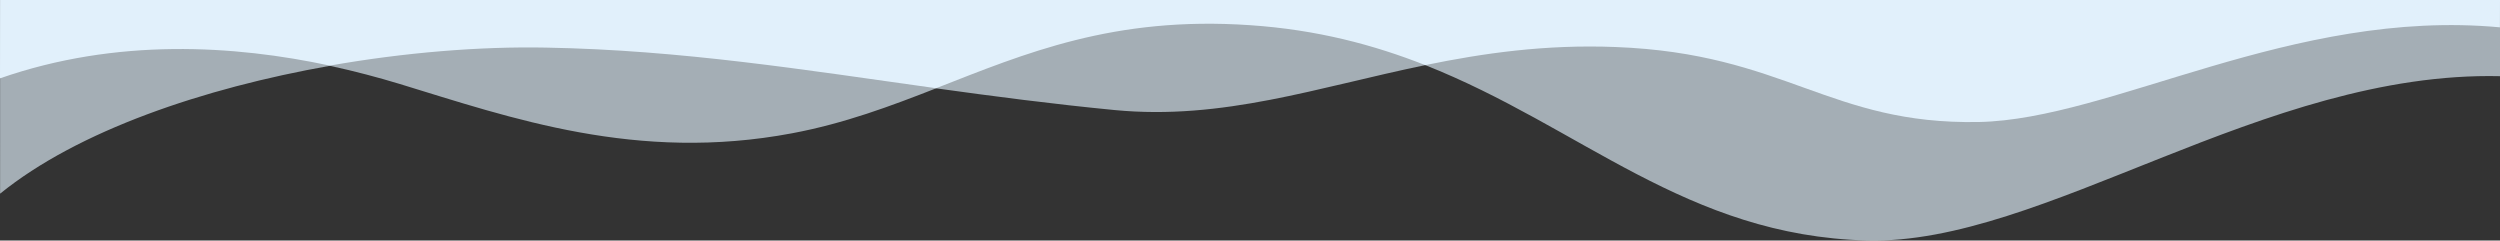 <?xml version="1.0" encoding="UTF-8" standalone="no"?>
<svg
   xmlns:dc="http://purl.org/dc/elements/1.1/"
   xmlns:cc="http://creativecommons.org/ns#"
   xmlns:rdf="http://www.w3.org/1999/02/22-rdf-syntax-ns#"
   xmlns:svg="http://www.w3.org/2000/svg"
   xmlns="http://www.w3.org/2000/svg"
   xmlns:sodipodi="http://sodipodi.sourceforge.net/DTD/sodipodi-0.dtd"
   xmlns:inkscape="http://www.inkscape.org/namespaces/inkscape"
   width="2553.361"
   height="245.7"
   viewBox="0 0 2553.361 245.7"
   version="1.1"
   id="svg4542"
   sodipodi:docname="bg-volna-blue-bottom.svg"
   inkscape:version="0.92.4 (5da689c313, 2019-01-14)">
  <rect x="0" y="0" width="2553.361" height="245.7" fill="#333333" stroke="none"/>
  <defs
     id="defs4546" />
  <sodipodi:namedview
     pagecolor="#ffffff"
     bordercolor="#666666"
     borderopacity="1"
     objecttolerance="10"
     gridtolerance="10"
     guidetolerance="10"
     inkscape:pageopacity="0"
     inkscape:pageshadow="2"
     inkscape:window-width="1920"
     inkscape:window-height="1001"
     id="namedview4544"
     showgrid="false"
     inkscape:zoom="0.26734184"
     inkscape:cx="1506.2059"
     inkscape:cy="435.88626"
     inkscape:window-x="1911"
     inkscape:window-y="-9"
     inkscape:window-maximized="1"
     inkscape:current-layer="svg4542"
     showguides="true"
     inkscape:guide-bbox="true">
    <sodipodi:guide
       position="-120.63,1121.91"
       orientation="0,1"
       id="guide5100"
       inkscape:locked="false" />
    <sodipodi:guide
       position="4.0009204e-05,-396.089"
       orientation="1,0"
       id="guide5106"
       inkscape:locked="false" />
    <sodipodi:guide
       position="2553.256,-691.211"
       orientation="1,0"
       id="guide819"
       inkscape:locked="false" />
    <sodipodi:guide
       position="1672.278,5.2397511e-05"
       orientation="0,1"
       id="guide1438"
       inkscape:locked="false" />
  </sodipodi:namedview>
  <path
     d="m 336.911,67.212 c 25.533,5.5 49.37,11.9 71.212,18.5 113.999,34.8 242.36,80.3 400.942,50.4 53.658,-10.1 100.435,-27.7 147.012,-45.9 58.346,8.1 118.487,16 182.418,22.2 110.309,10.6 206.754,-23.1 317.163,-45.9 159.479,63 266.596,174.4 451.209,179.1 180.224,4.6 404.732,-173.3 646.494,-167.8 L 2553.36,0 H 0.105 l -0.01,197.812 c 79.49,-64.4 207.851,-107.8 336.811,-130.6 z"
     id="path4538"
     inkscape:connector-curvature="0"
     style="opacity:0.65;fill:#e1f0fb;stroke-width:0.999"
     sodipodi:nodetypes="cccccccccccc" />
  <path
     d="m 336.811,67.012 c 76.797,-13.5 153.794,-19.7 220.817,-18.4 138.036,2.5 263.106,22.6 398.448,41.5 91.06,-35.6 181.321,-73.9 320.554,-64.4 68.419,4.6 126.566,20.1 179.027,40.8 59.343,-12.2 122.676,-21.3 194.287,-18.5 173.542,6.6 218.423,79.4 371.021,76.6 135.243,-2.6 320.155,-116.4 532.295,-96.7 L 2553.36,0 H 0.105 L 0,80.012 c 119.285,-41.6 239.867,-33.8 336.811,-13 z"
     id="path4540"
     inkscape:connector-curvature="0"
     style="fill:#e1f0fb;stroke-width:0.999"
     sodipodi:nodetypes="cccccccccccc" />
</svg>
